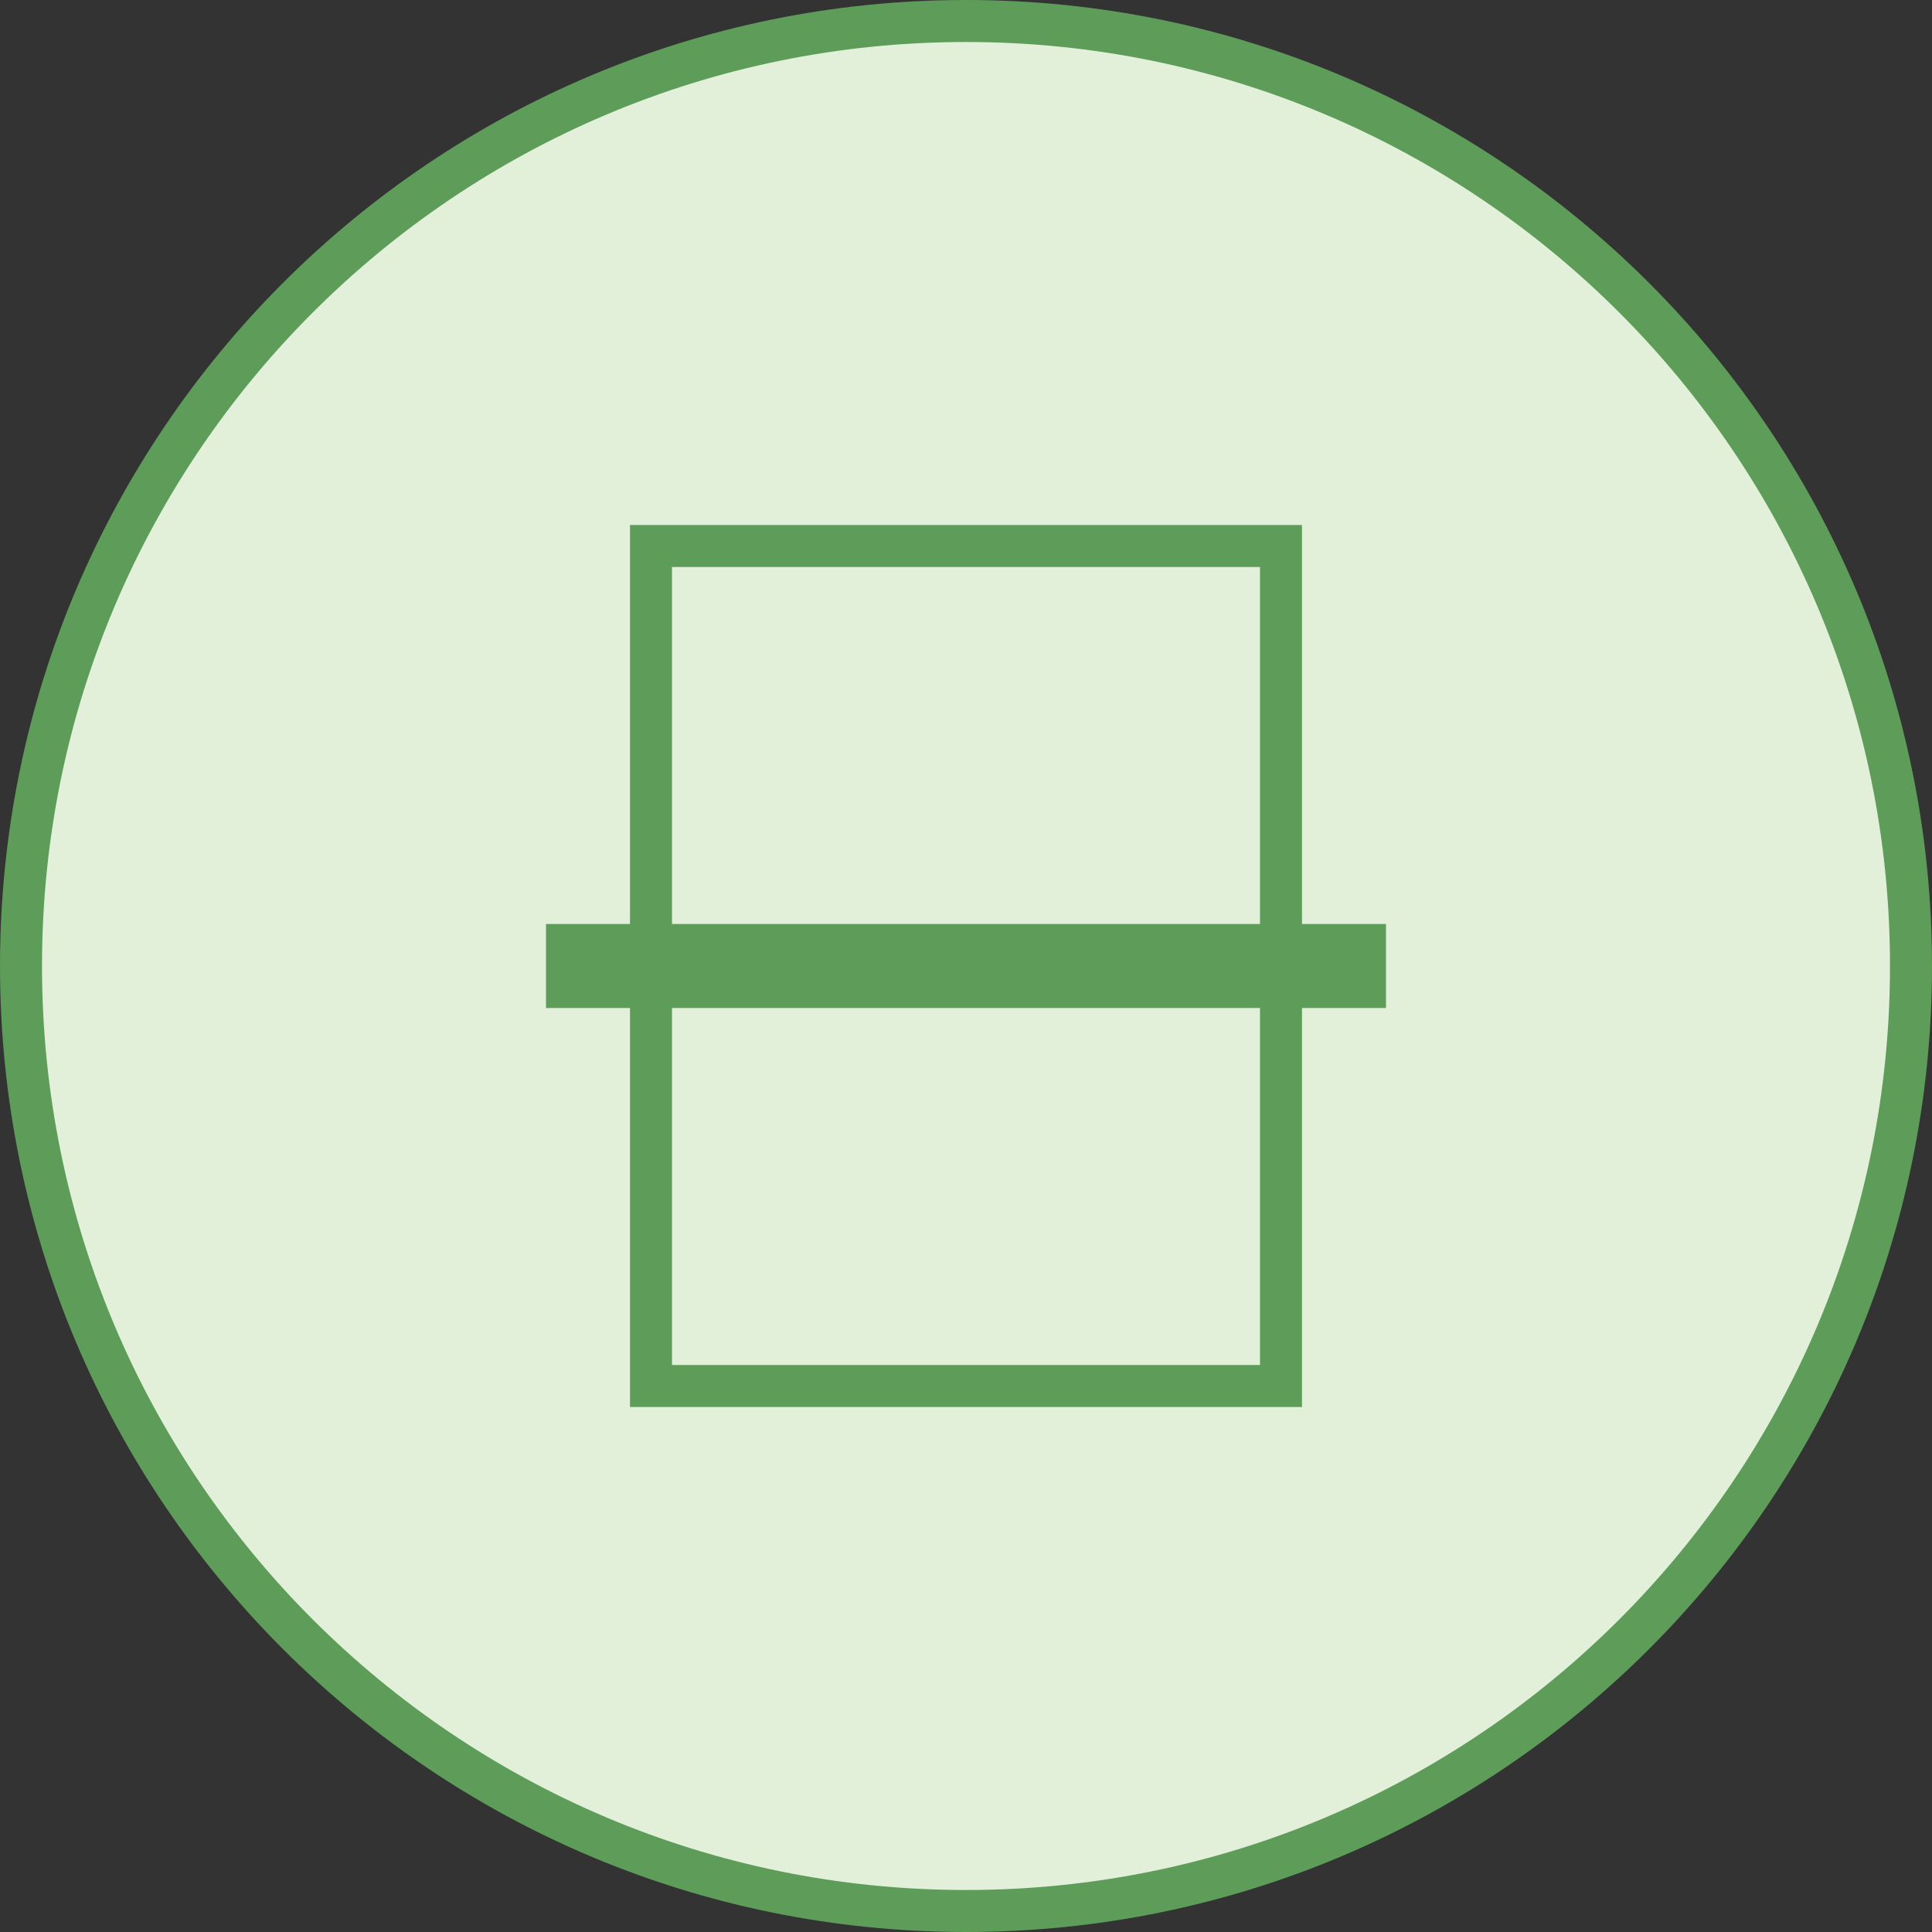 <?xml version="1.0" encoding="UTF-8"?>
<svg xmlns="http://www.w3.org/2000/svg" width="92" height="92" viewBox="0 0 92 92" fill="none">
  <rect x="0" y="0" width="92" height="92" fill="#333333" stroke="none"/>
  <path d="M46 91C70.853 91 91 70.853 91 46C91 21.147 70.853 1 46 1C21.147 1 1 21.147 1 46C1 70.853 21.147 91 46 91Z" fill="#E2F0D9" stroke="#5D9C59" stroke-width="2"></path>
  <path d="M26 46H66Z" fill="black"></path>
  <path d="M26 46H66" stroke="#5D9C59" stroke-width="4"></path>
  <path d="M31 26H61V66H31V26Z" stroke="#5D9C59" stroke-width="2"></path>
</svg>
